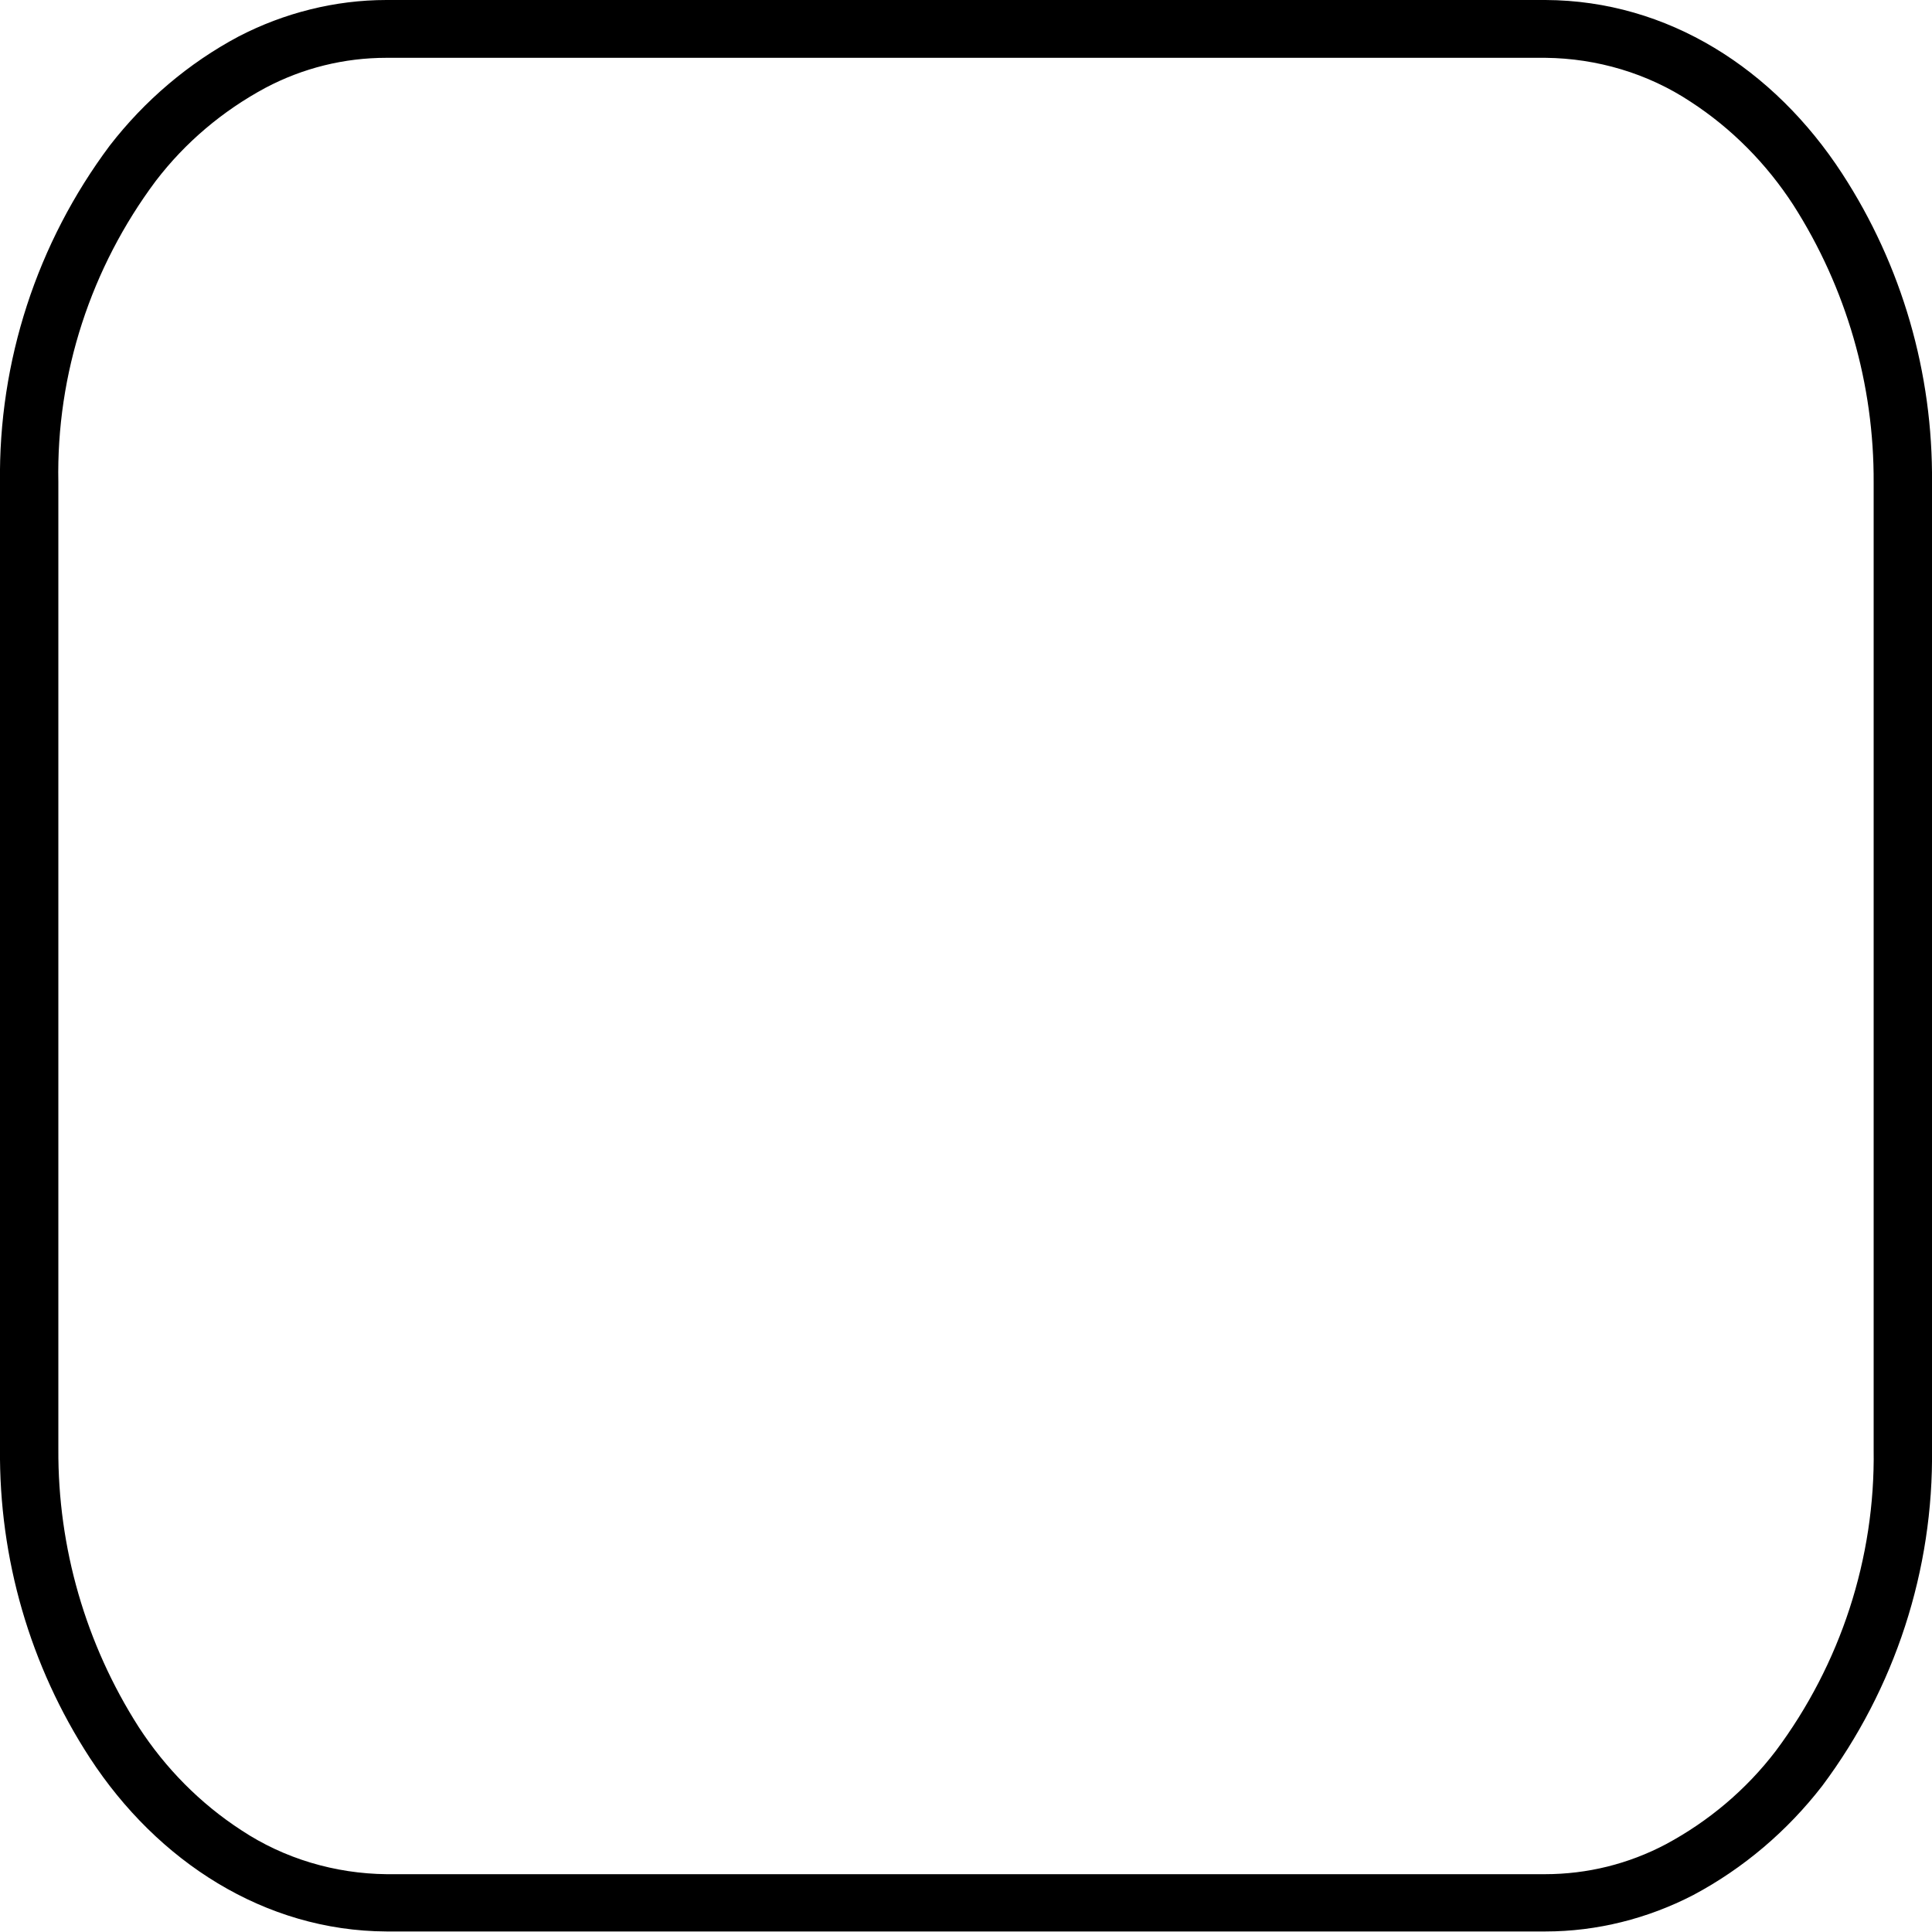 <?xml version="1.0" encoding="utf-8"?>
<!-- Generator: Adobe Illustrator 16.0.0, SVG Export Plug-In . SVG Version: 6.00 Build 0)  -->
<!DOCTYPE svg PUBLIC "-//W3C//DTD SVG 1.0//EN" "http://www.w3.org/TR/2001/REC-SVG-20010904/DTD/svg10.dtd">
<svg version="1.0" id="Layer_1" xmlns="http://www.w3.org/2000/svg" xmlns:xlink="http://www.w3.org/1999/xlink" x="0px" y="0px"
	 width="360.9px" height="360.9px" viewBox="0 0 360.9 360.9" enable-background="new 0 0 360.9 360.9" xml:space="preserve">
<path fill-rule="evenodd" clip-rule="evenodd" d="M288.7,0H72.2c-9.6,0-19.1,2.4-27.6,6.8c-9.4,5-17.6,12-24.1,20.4
	C6.9,45.4-0.3,67.5,0,90.2v180.4c-0.2,20.5,5.6,40.6,16.8,57.8c12.6,19.3,32.6,32.3,55.4,32.4h216.5c9.6,0,19.1-2.4,27.6-6.8
	c9.4-5,17.6-12,24.1-20.4c13.6-18.2,20.8-40.3,20.5-63V90.2c0.2-20.5-5.6-40.6-16.8-57.8C331.4,12.9,311.6,0.1,288.7,0z M288.7,10.8
	c9.6,0.1,19.1,2.9,27.1,8.2c7.7,5,14.2,11.6,19.2,19.3c9.9,15.5,15.1,33.5,15,51.9l0,180.6c0.3,20.3-6.2,40.1-18.3,56.3
	c-5.5,7.2-12.5,13.1-20.5,17.4c-7,3.7-14.7,5.6-22.6,5.6H72.2c-9.6-0.1-19.1-2.9-27.1-8.2c-7.7-5-14.2-11.6-19.2-19.3
	c-9.9-15.5-15.1-33.5-15-51.9l0-180.6C10.5,69.8,17,50,29.1,33.8c5.5-7.2,12.5-13.1,20.5-17.4c7-3.7,14.7-5.6,22.6-5.6H288.7z"/>
</svg>
